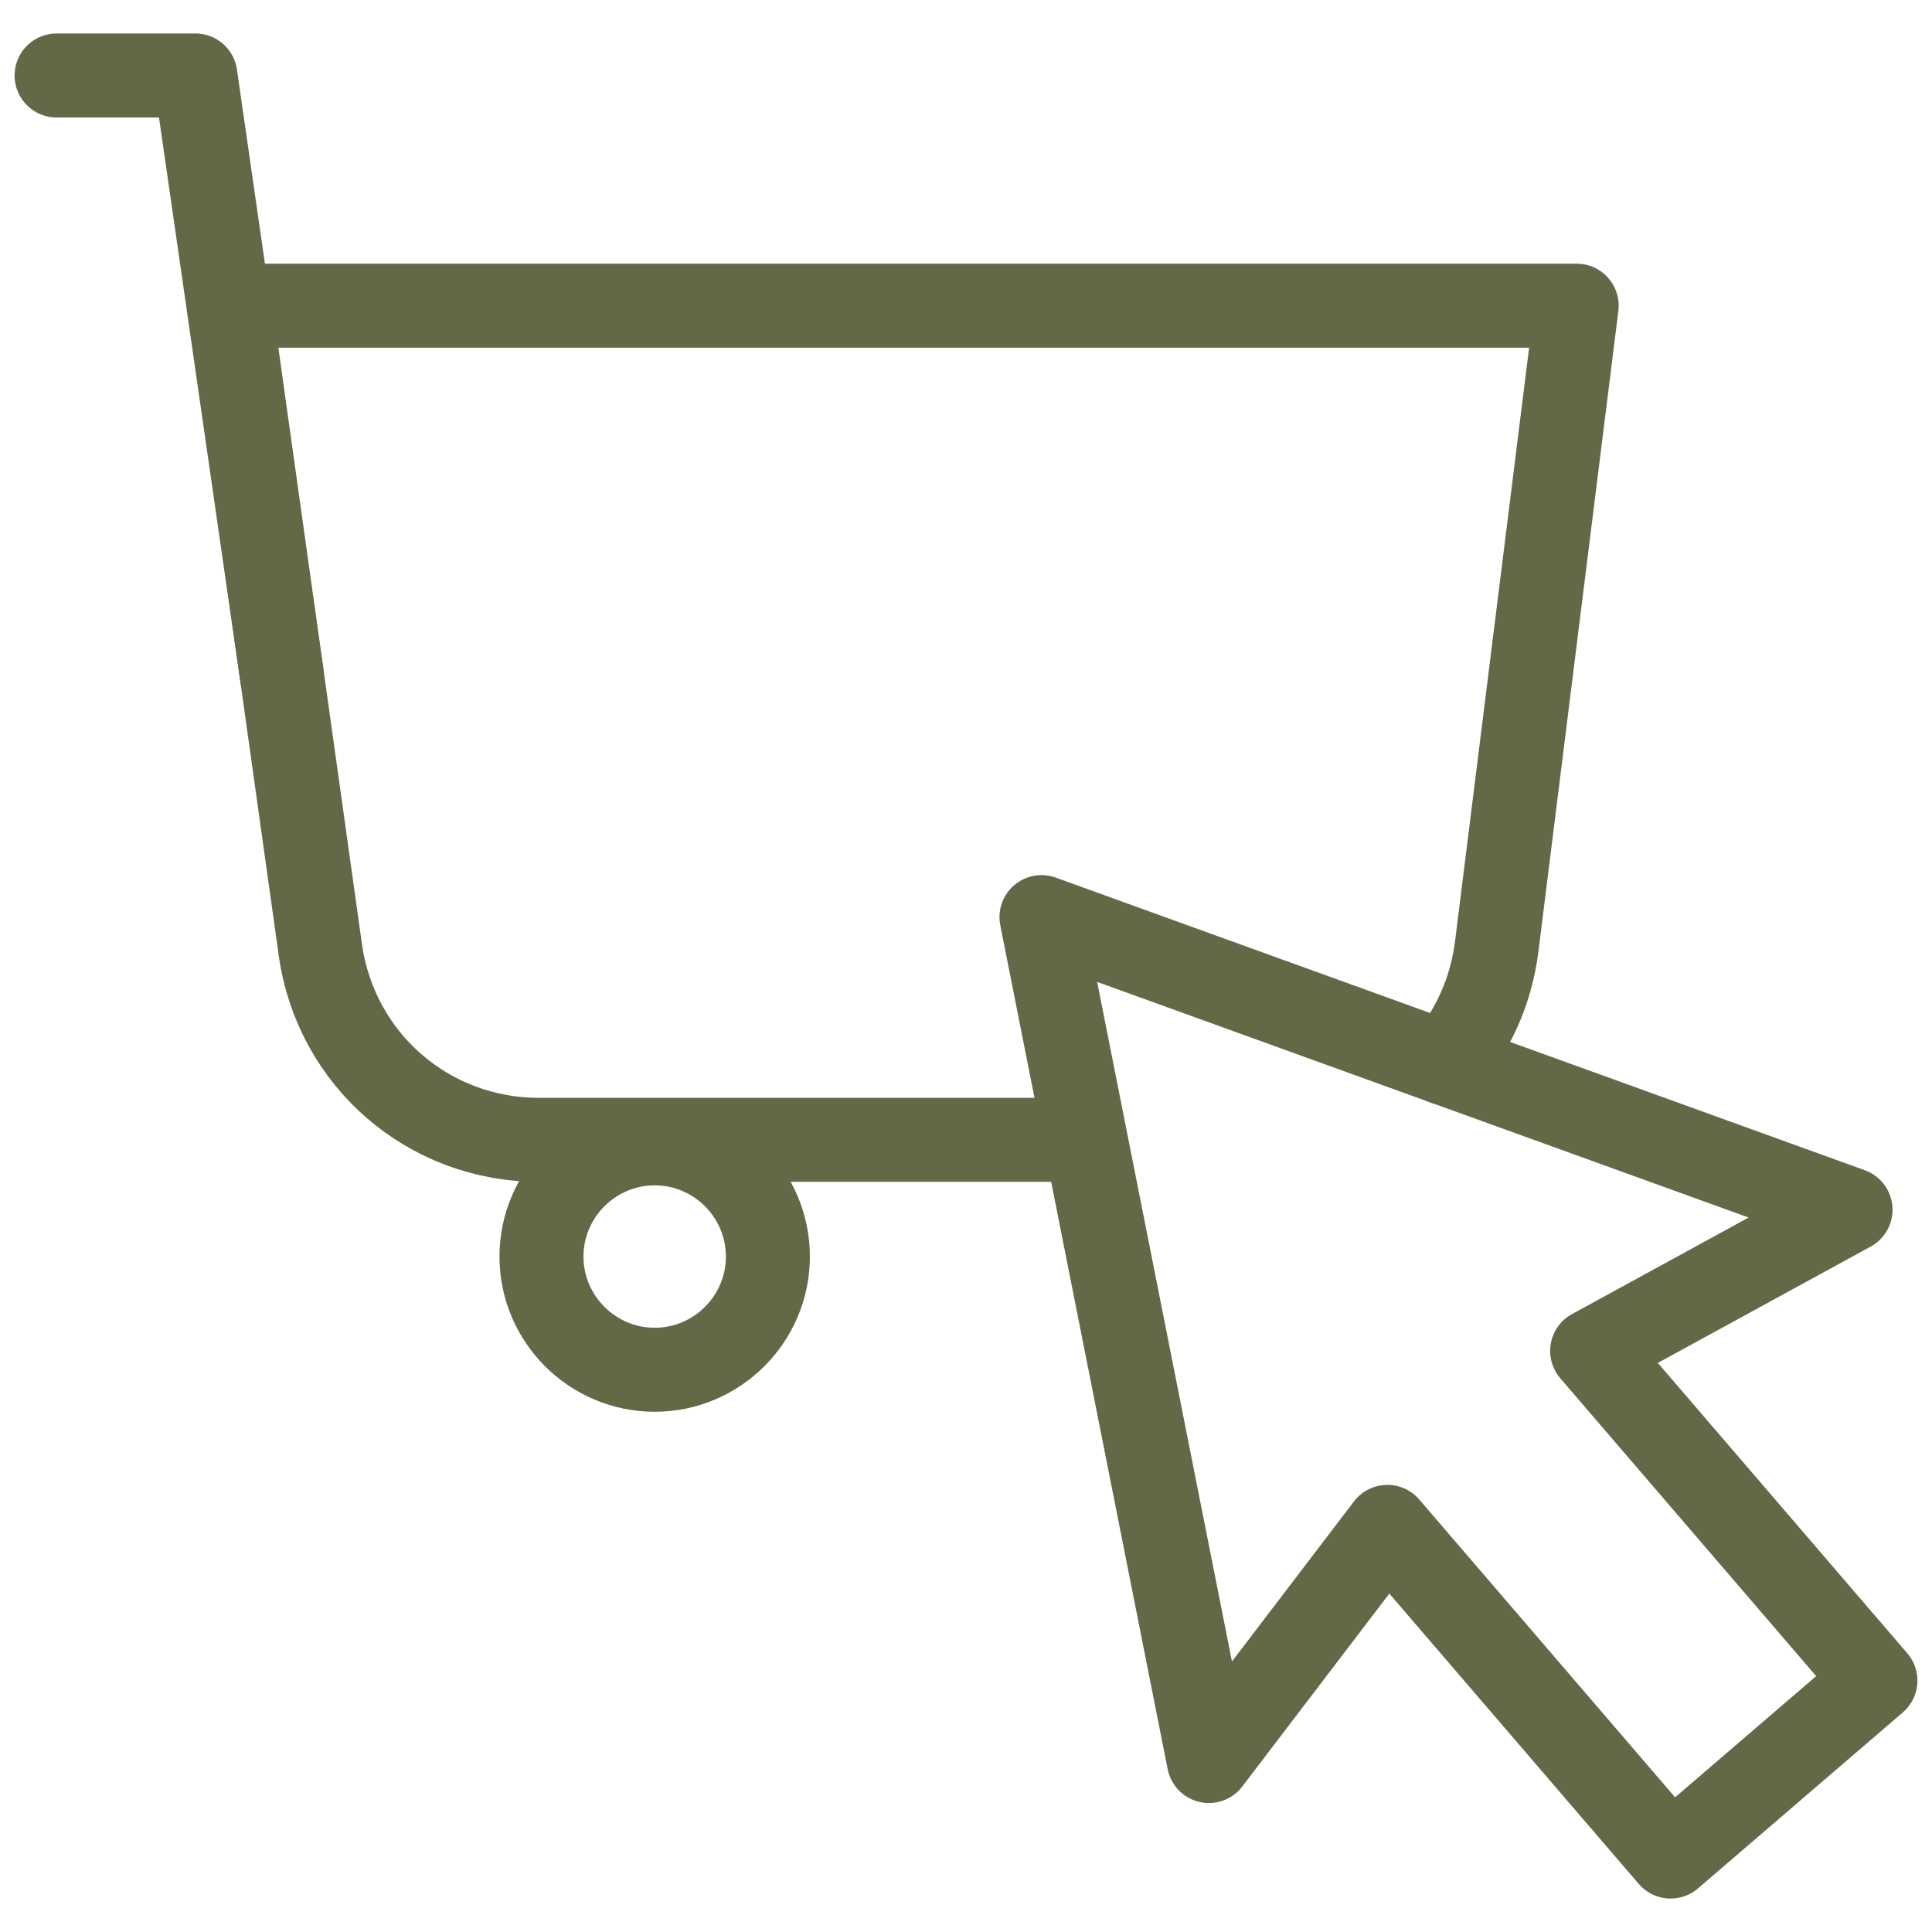 <svg xmlns="http://www.w3.org/2000/svg" width="92" height="92" viewBox="0 0 92 92" fill="none"><mask id="mask0_196_588" style="mask-type:luminance" maskUnits="userSpaceOnUse" x="0" y="0" width="92" height="92"><path d="M92 0H0V92H92V0Z" fill="white"></path></mask><g mask="url(#mask0_196_588)"><mask id="mask1_196_588" style="mask-type:luminance" maskUnits="userSpaceOnUse" x="0" y="0" width="92" height="92"><path d="M0 7.62939e-06H92V92H0V7.62939e-06Z" fill="white"></path></mask><g mask="url(#mask1_196_588)"><path d="M2.695 3.594H9.303L13.418 32.13" stroke="#626947" stroke-width="4" stroke-miterlimit="22.926" stroke-linecap="round" stroke-linejoin="round"></path><path d="M31.176 65.227C34.145 65.227 36.566 62.805 36.566 59.836C36.566 56.867 34.145 54.445 31.176 54.445C28.207 54.445 25.785 56.867 25.785 59.836C25.785 62.805 28.207 65.227 31.176 65.227Z" stroke="#626947" stroke-width="4" stroke-miterlimit="22.926" stroke-linecap="round" stroke-linejoin="round"></path><path d="M68.82 50.632C70.126 49.111 71.007 47.201 71.273 45.067L75.08 14.557H10.955L15.254 45.225C15.987 50.45 20.388 54.278 25.665 54.278H50.852" stroke="#626947" stroke-width="4" stroke-miterlimit="22.926" stroke-linecap="round" stroke-linejoin="round"></path><path d="M75.817 64.33L89.305 80.029L79.553 88.407L66.066 72.708L57.566 83.858L49.594 43.672L88.12 57.606L75.817 64.33Z" stroke="#626947" stroke-width="4" stroke-miterlimit="22.926" stroke-linecap="round" stroke-linejoin="round"></path></g></g></svg>